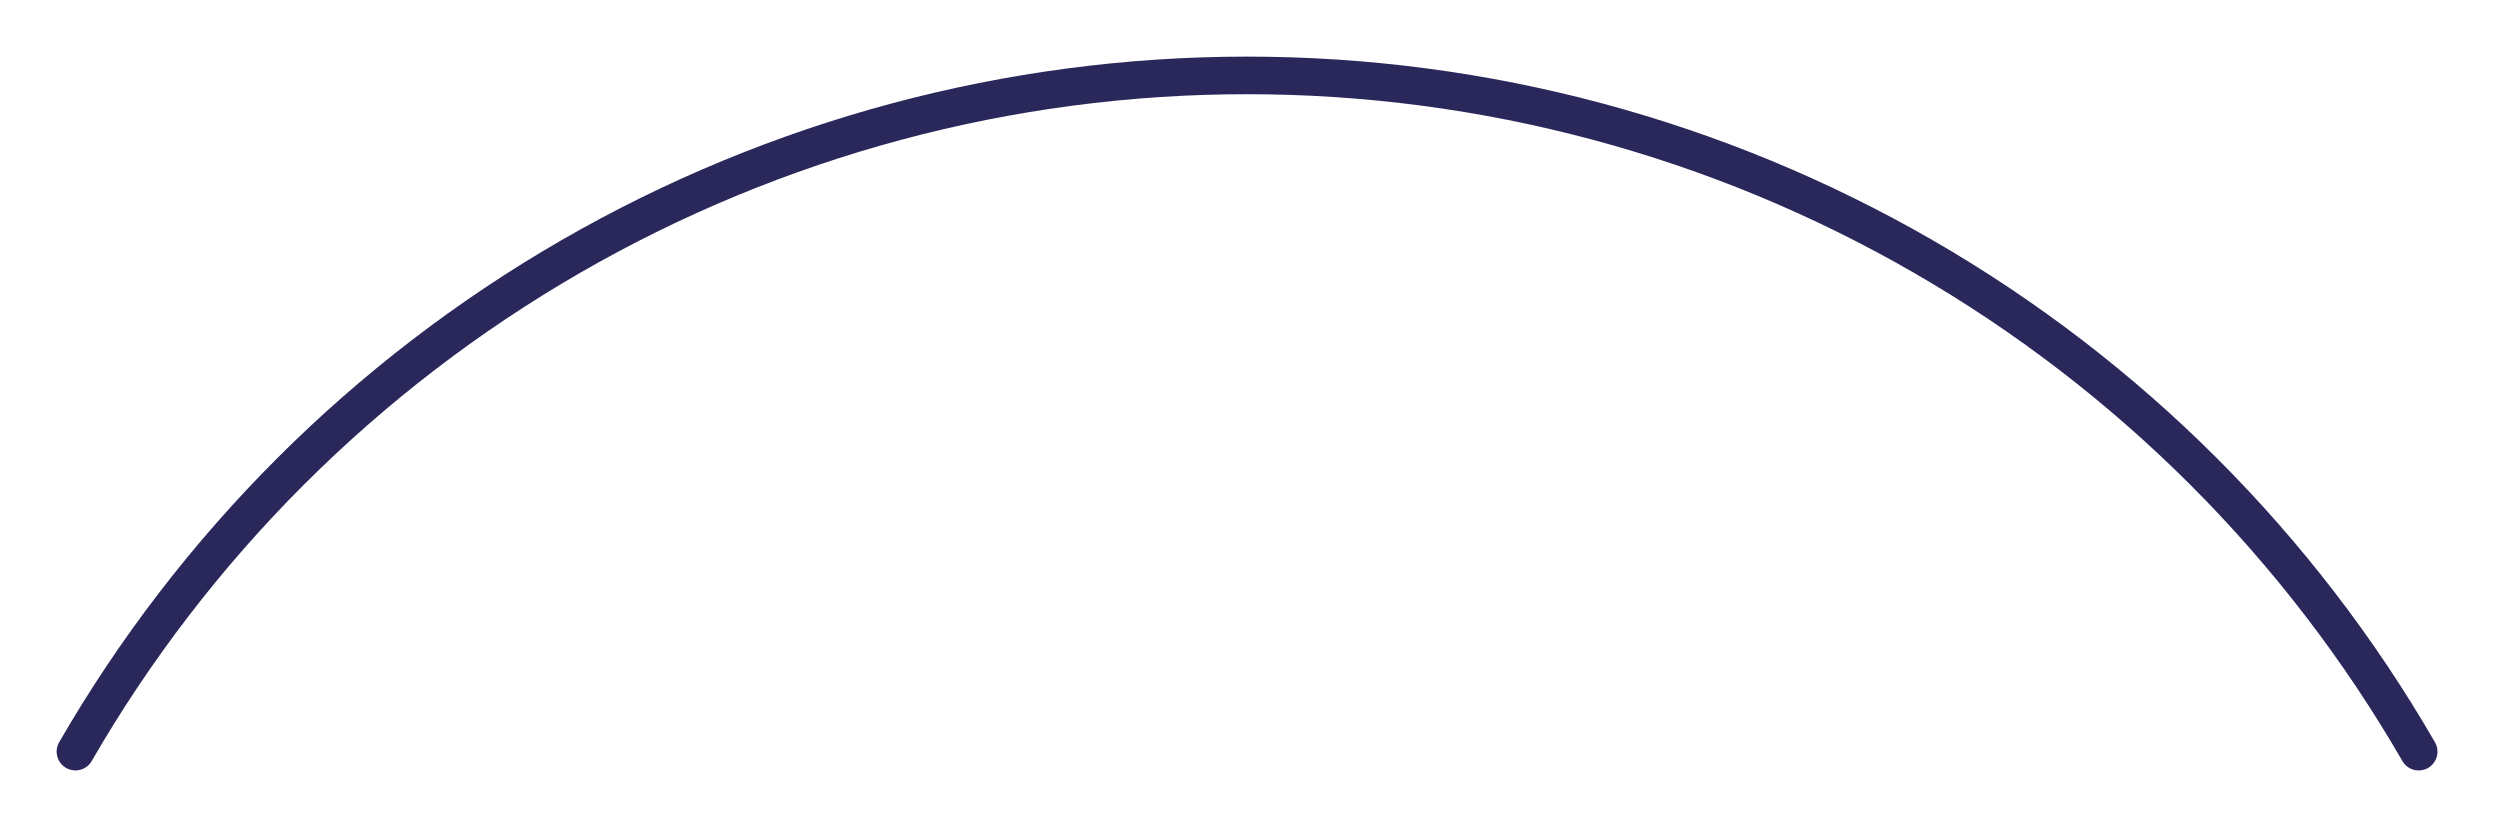 <?xml version="1.0" encoding="UTF-8"?> <svg xmlns="http://www.w3.org/2000/svg" width="133" height="44" viewBox="0 0 133 44" fill="none"> <path d="M4.013 39.986C10.332 29.048 19.419 19.965 30.36 13.65C41.301 7.336 53.711 4.012 66.344 4.012C78.977 4.012 91.387 7.336 102.328 13.651C113.269 19.966 122.355 29.049 128.674 39.988" stroke="#2A285B" stroke-width="2" stroke-linecap="round" stroke-linejoin="round"></path> </svg> 